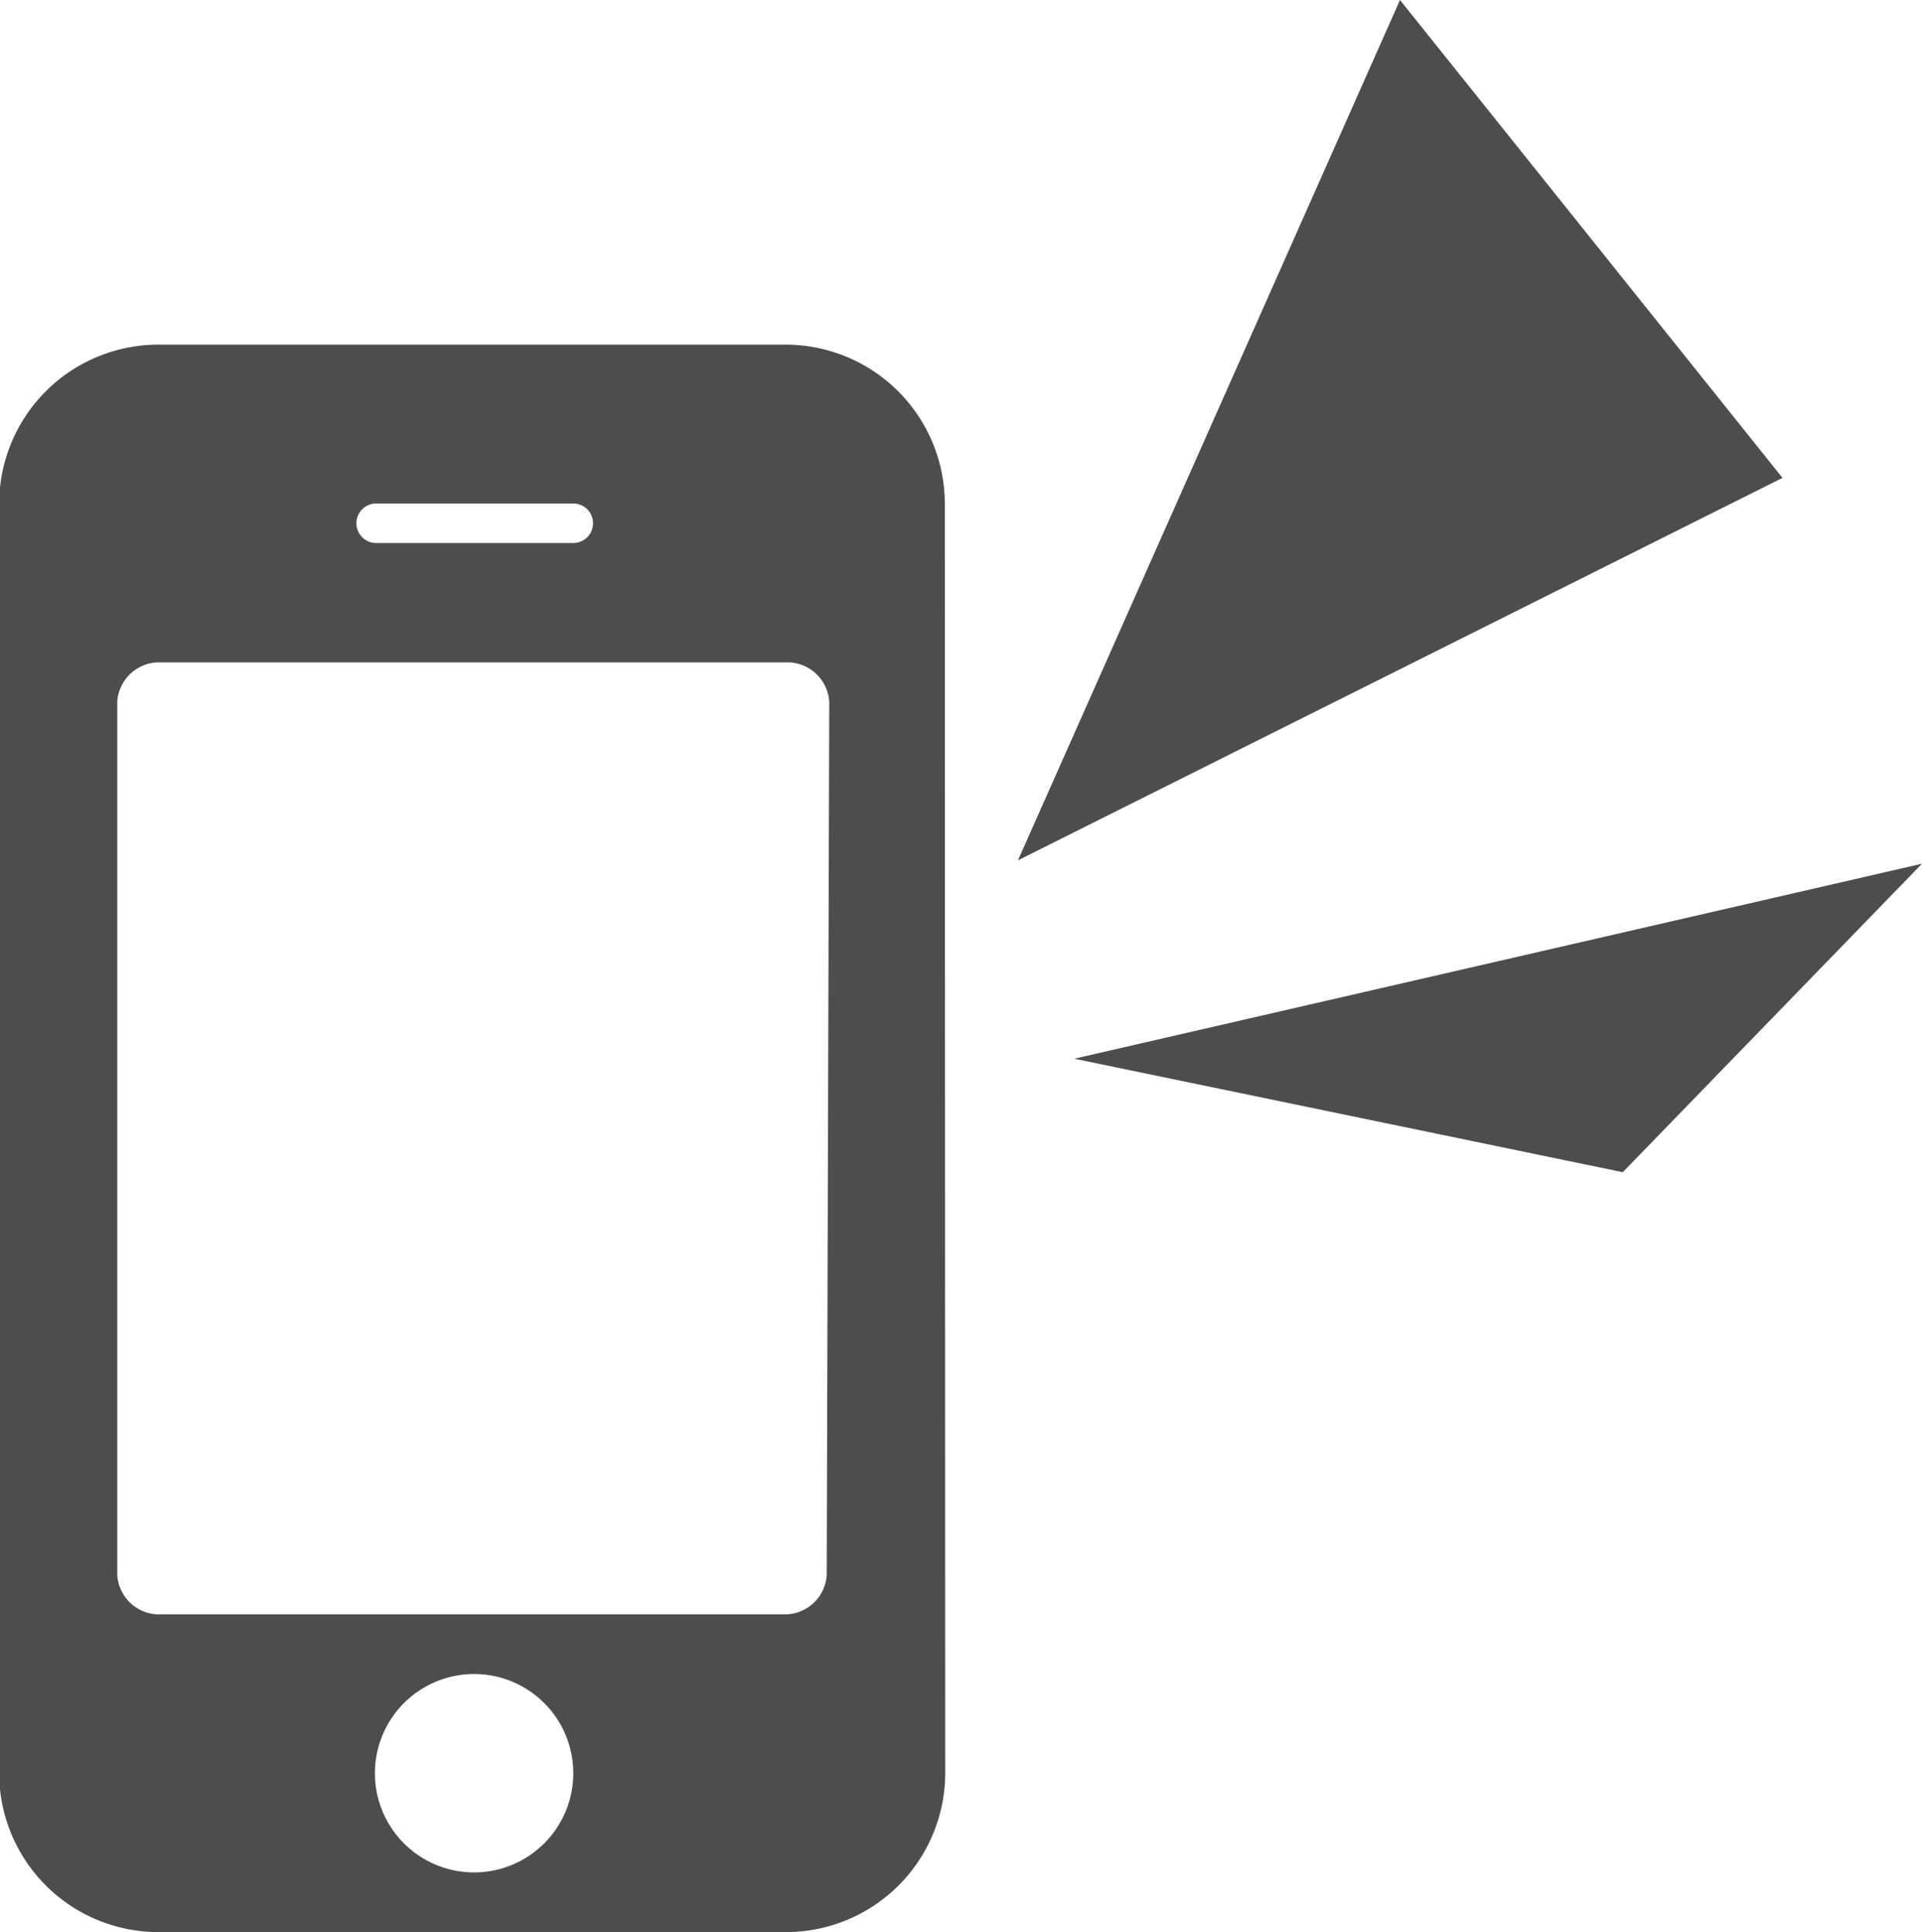 <svg xmlns="http://www.w3.org/2000/svg" viewBox="0 0 45.73 45.97"><defs><style>.a{fill:#4d4d4d;}</style></defs><title>icon_screen</title><path class="a" d="M479.76,299.1a3.79,3.79,0,0,1-3.75,3.78H461a3.79,3.79,0,0,1-3.75-3.78V268.89a3.79,3.79,0,0,1,3.75-3.78h15a3.79,3.79,0,0,1,3.75,3.78ZM477,273.61a1,1,0,0,0-.94-.94H461a1,1,0,0,0-.94.94v20.77a1,1,0,0,0,.94.94h15a1,1,0,0,0,.94-.94Zm-6.09-4.72h-4.69a.47.47,0,0,0,0,.94h4.69a.47.47,0,0,0,0-.94Zm-2.34,27.85a2.36,2.36,0,1,0,2.34,2.36A2.36,2.36,0,0,0,468.51,296.74Z" transform="translate(-457.27 -256.91)"/><polygon class="a" points="24.22 20.47 33.31 0 42.41 11.37 24.22 20.47"/><polygon class="a" points="25.56 25.19 45.73 20.55 38.61 27.89 25.56 25.19"/></svg>